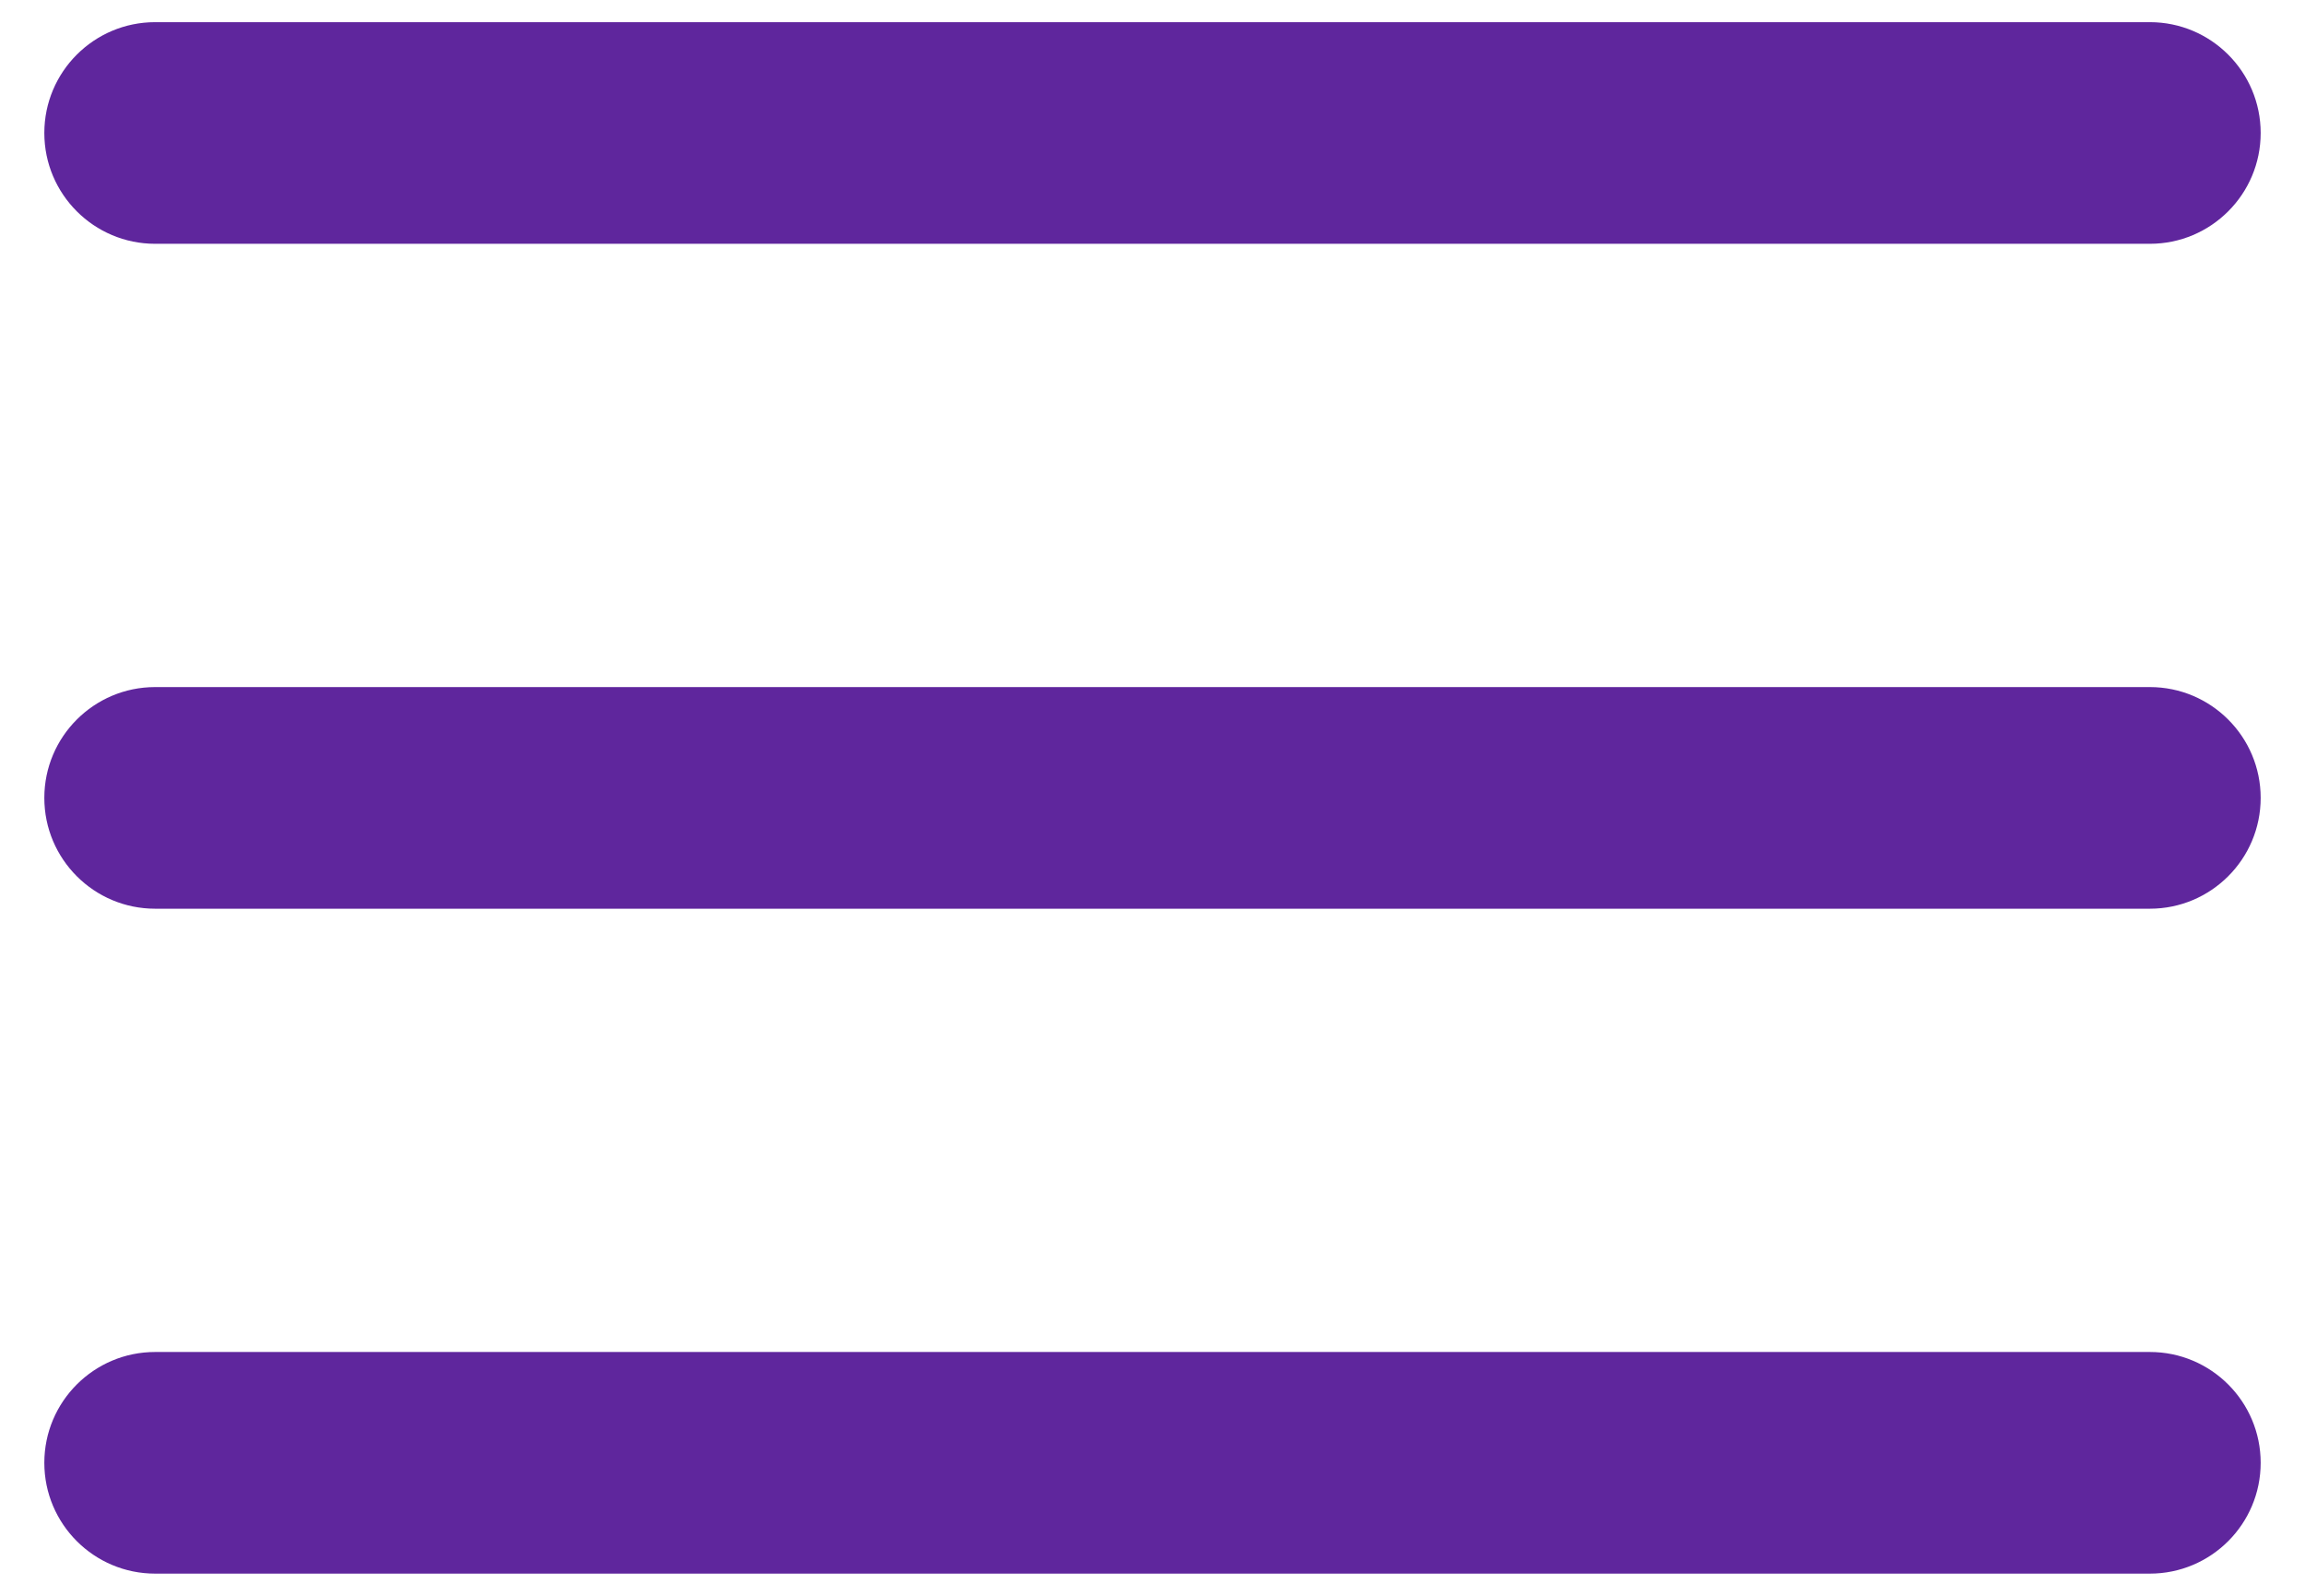 <svg width="26" height="18" viewBox="0 0 26 18" fill="none" xmlns="http://www.w3.org/2000/svg">
<path d="M0.5 1.5C0.5 0.81 1.06 0.25 1.75 0.25H24.25C24.94 0.25 25.5 0.81 25.5 1.5C25.5 2.19 24.94 2.75 24.25 2.75H1.75C1.06 2.75 0.5 2.19 0.5 1.5Z" fill="#5F269D"/>
<path d="M0.5 9C0.5 8.31 1.06 7.75 1.75 7.75H24.25C24.94 7.75 25.5 8.31 25.5 9C25.5 9.69 24.94 10.25 24.25 10.25H1.75C1.06 10.25 0.5 9.69 0.5 9Z" fill="#5F269D"/>
<path d="M1.75 15.25C1.06 15.25 0.5 15.81 0.5 16.5C0.5 17.19 1.06 17.75 1.75 17.75H24.25C24.94 17.75 25.5 17.19 25.5 16.5C25.5 15.81 24.94 15.25 24.25 15.25H1.75Z" fill="#5F269D"/>
</svg>
